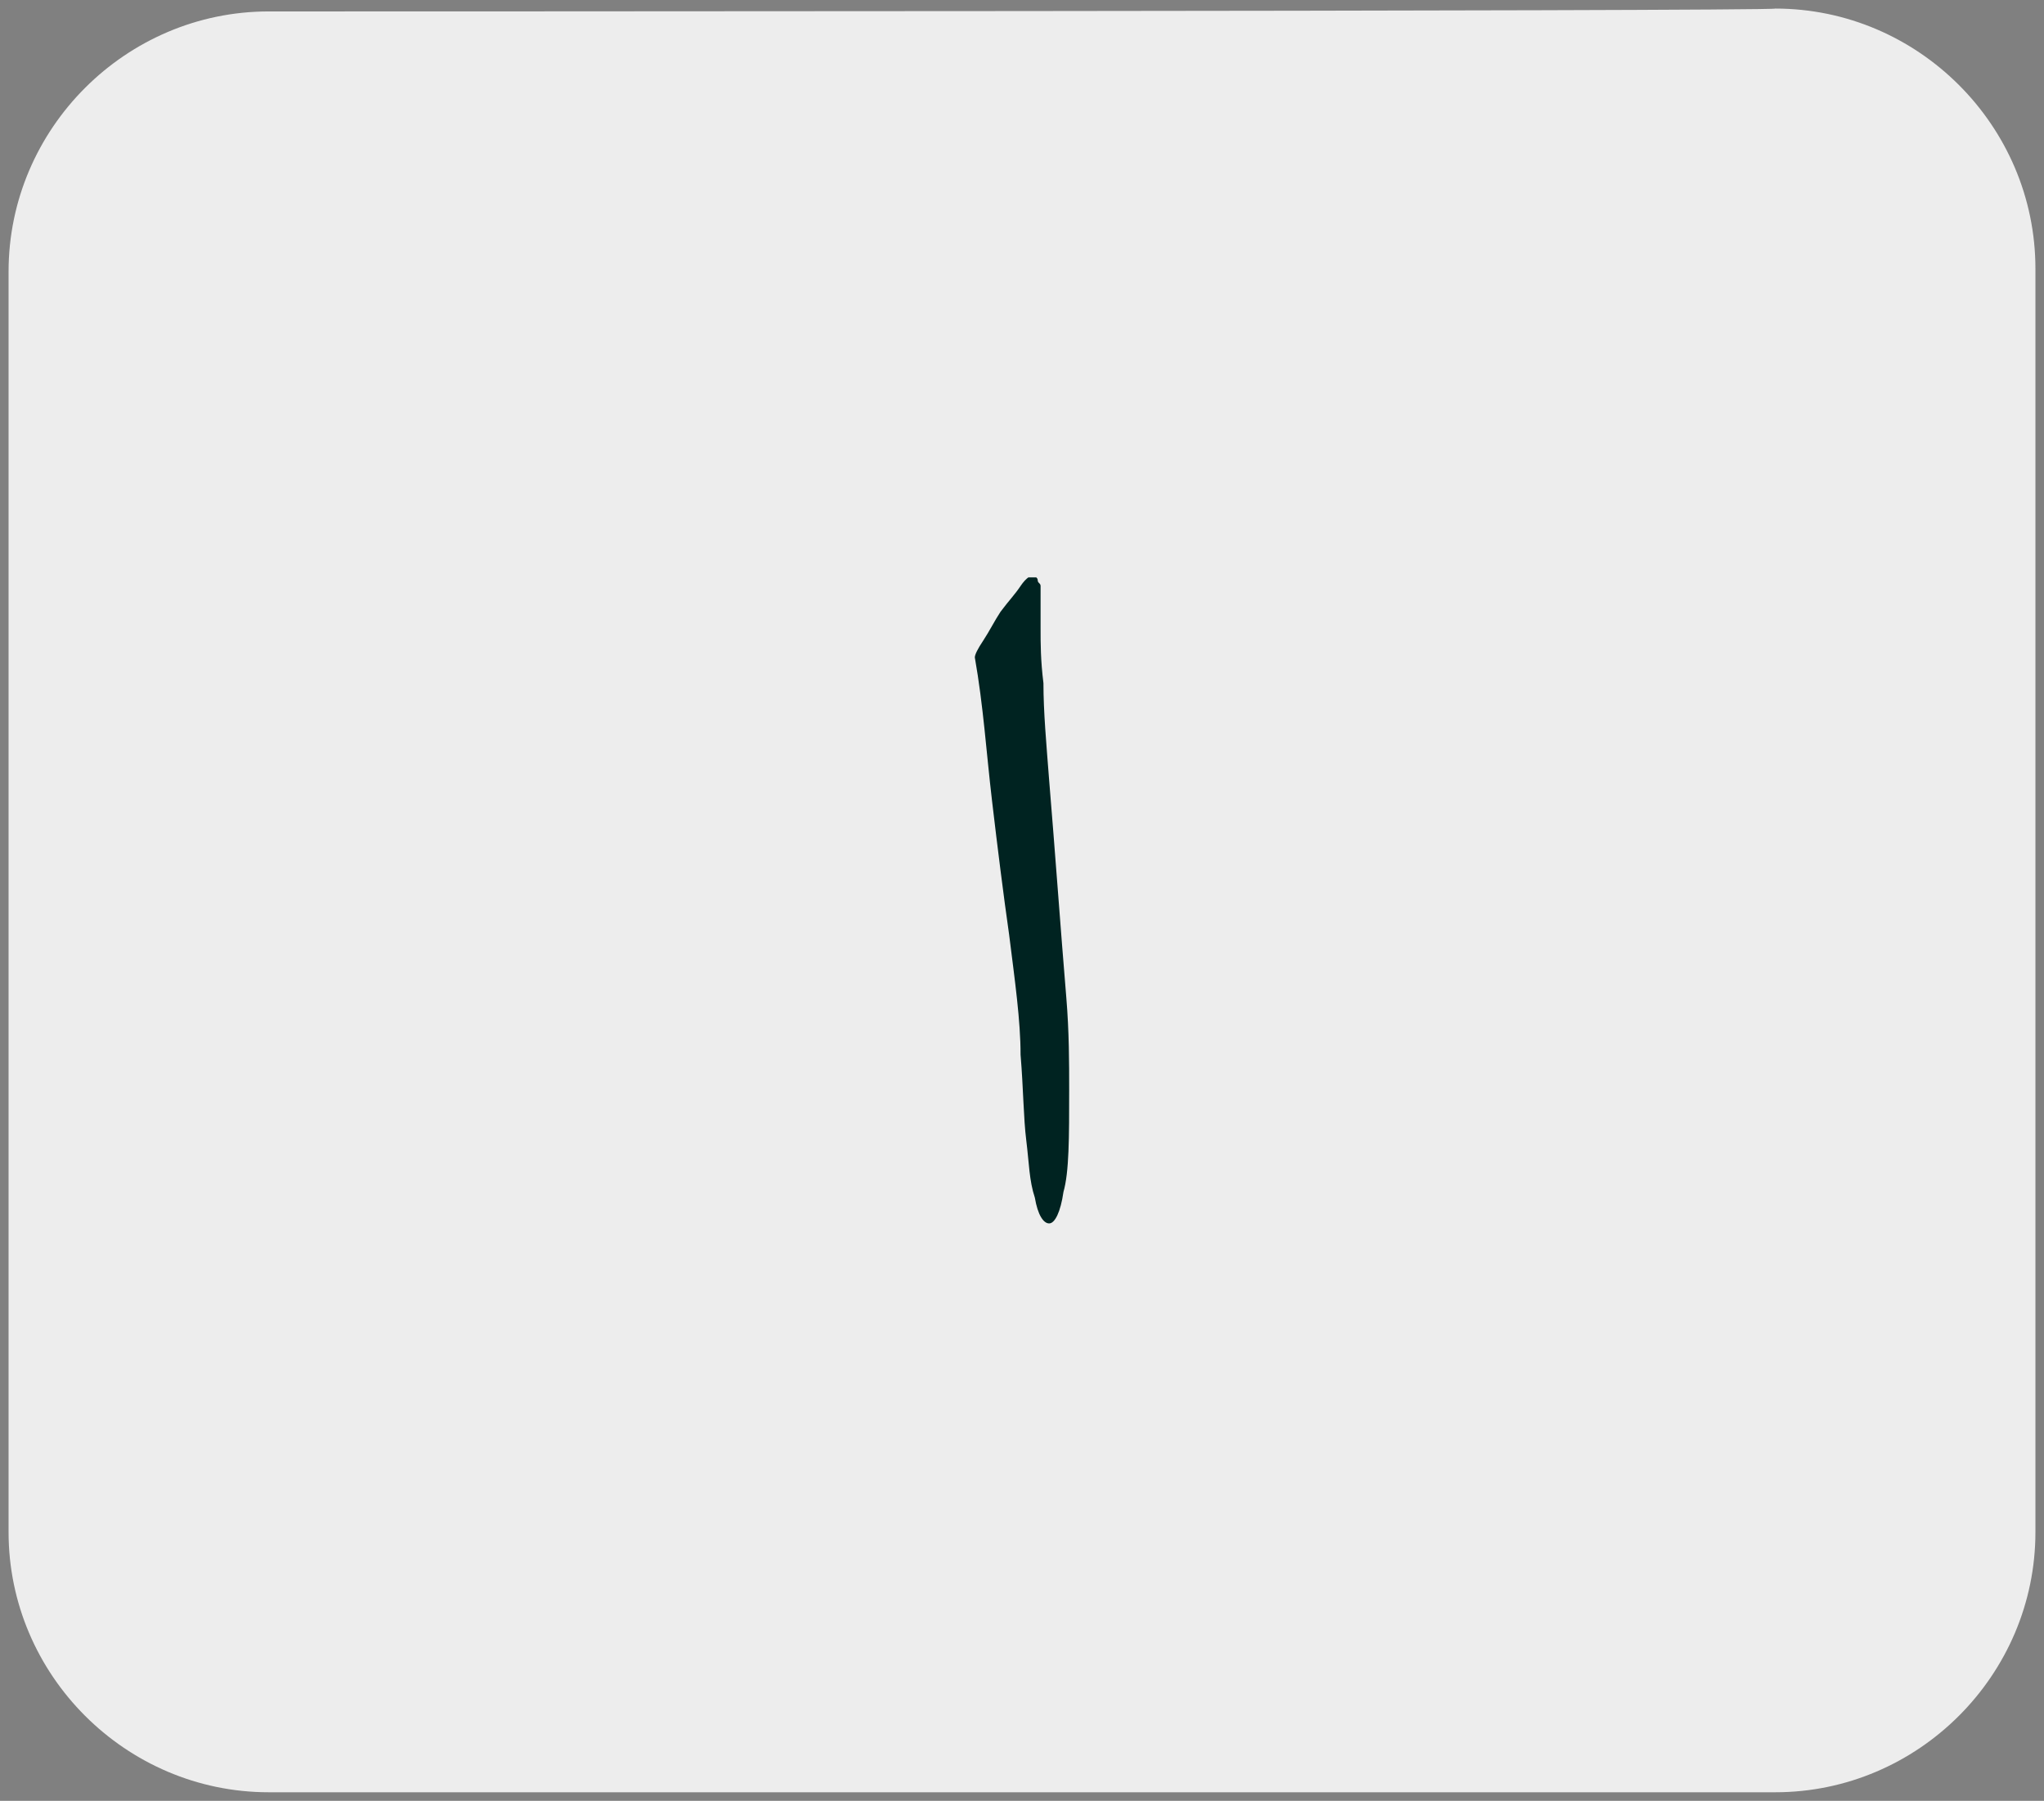 <?xml version="1.0" encoding="utf-8"?>
<!-- Generator: Adobe Illustrator 24.2.0, SVG Export Plug-In . SVG Version: 6.00 Build 0)  -->
<svg version="1.1" id="katman_1" xmlns="http://www.w3.org/2000/svg" xmlns:xlink="http://www.w3.org/1999/xlink" x="0px" y="0px"
	 viewBox="0 0 71.5 63" style="enable-background:new 0 0 71.5 63;" xml:space="preserve">
<rect x="0" y="0" width="71.5" height="63" fill="#808080" stroke="none"/>
<style type="text/css">
	.st0{clip-path:url(#SVGID_2_);fill:#EDEDED;}
	.st1{clip-path:url(#SVGID_4_);fill:#002321;}
</style>
<g>
	<g>
		<g>
			<g>
				<defs>
					<rect id="SVGID_1_" x="0.1" y="0.1" width="71.4" height="62.8"/>
				</defs>
				<clipPath id="SVGID_2_">
					<use xlink:href="#SVGID_1_"  style="overflow:visible;"/>
				</clipPath>
				<path class="st0" d="M9.4,0.4c-5,0-9.1,4.1-9.1,9.1v44.1c0,5,4.1,9.1,9.1,9.1h52.7c5,0,9.1-4.1,9.1-9.1V9.4c0-5-4.1-9.1-9.1-9.1
					C62.1,0.4,9.4,0.4,9.4,0.4z"/>
			</g>
		</g>
	</g>
</g>
<g>
	<g>
		<defs>
			<rect id="SVGID_3_" x="26" y="20.2" width="19.5" height="22.6"/>
		</defs>
		<clipPath id="SVGID_4_">
			<use xlink:href="#SVGID_3_"  style="overflow:visible;"/>
		</clipPath>
		<path class="st1" d="M34.7,28c0.2,1.7,0.4,3.3,0.6,4.7c0.2,1.6,0.4,3,0.4,4.2c0.1,1.2,0.1,2.2,0.2,3s0.1,1.4,0.3,2
			c0.1,0.6,0.3,0.9,0.5,0.9c0.2,0,0.4-0.4,0.5-1.1c0.2-0.7,0.2-1.9,0.2-3.6c0-0.9,0-2-0.1-3.2s-0.2-2.5-0.3-3.8s-0.2-2.6-0.3-3.8
			c-0.1-1.3-0.2-2.4-0.2-3.4c-0.1-0.8-0.1-1.4-0.1-1.9v-1.3c0-0.1,0-0.2,0-0.2c0-0.1-0.1-0.1-0.1-0.2s-0.1-0.1-0.1-0.2
			c-0.1,0-0.3,0.1-0.5,0.4c-0.2,0.3-0.4,0.5-0.7,0.9c-0.2,0.3-0.4,0.7-0.6,1s-0.3,0.5-0.3,0.6C34.4,24.7,34.5,26.3,34.7,28"/>
	</g>
</g>
</svg>
